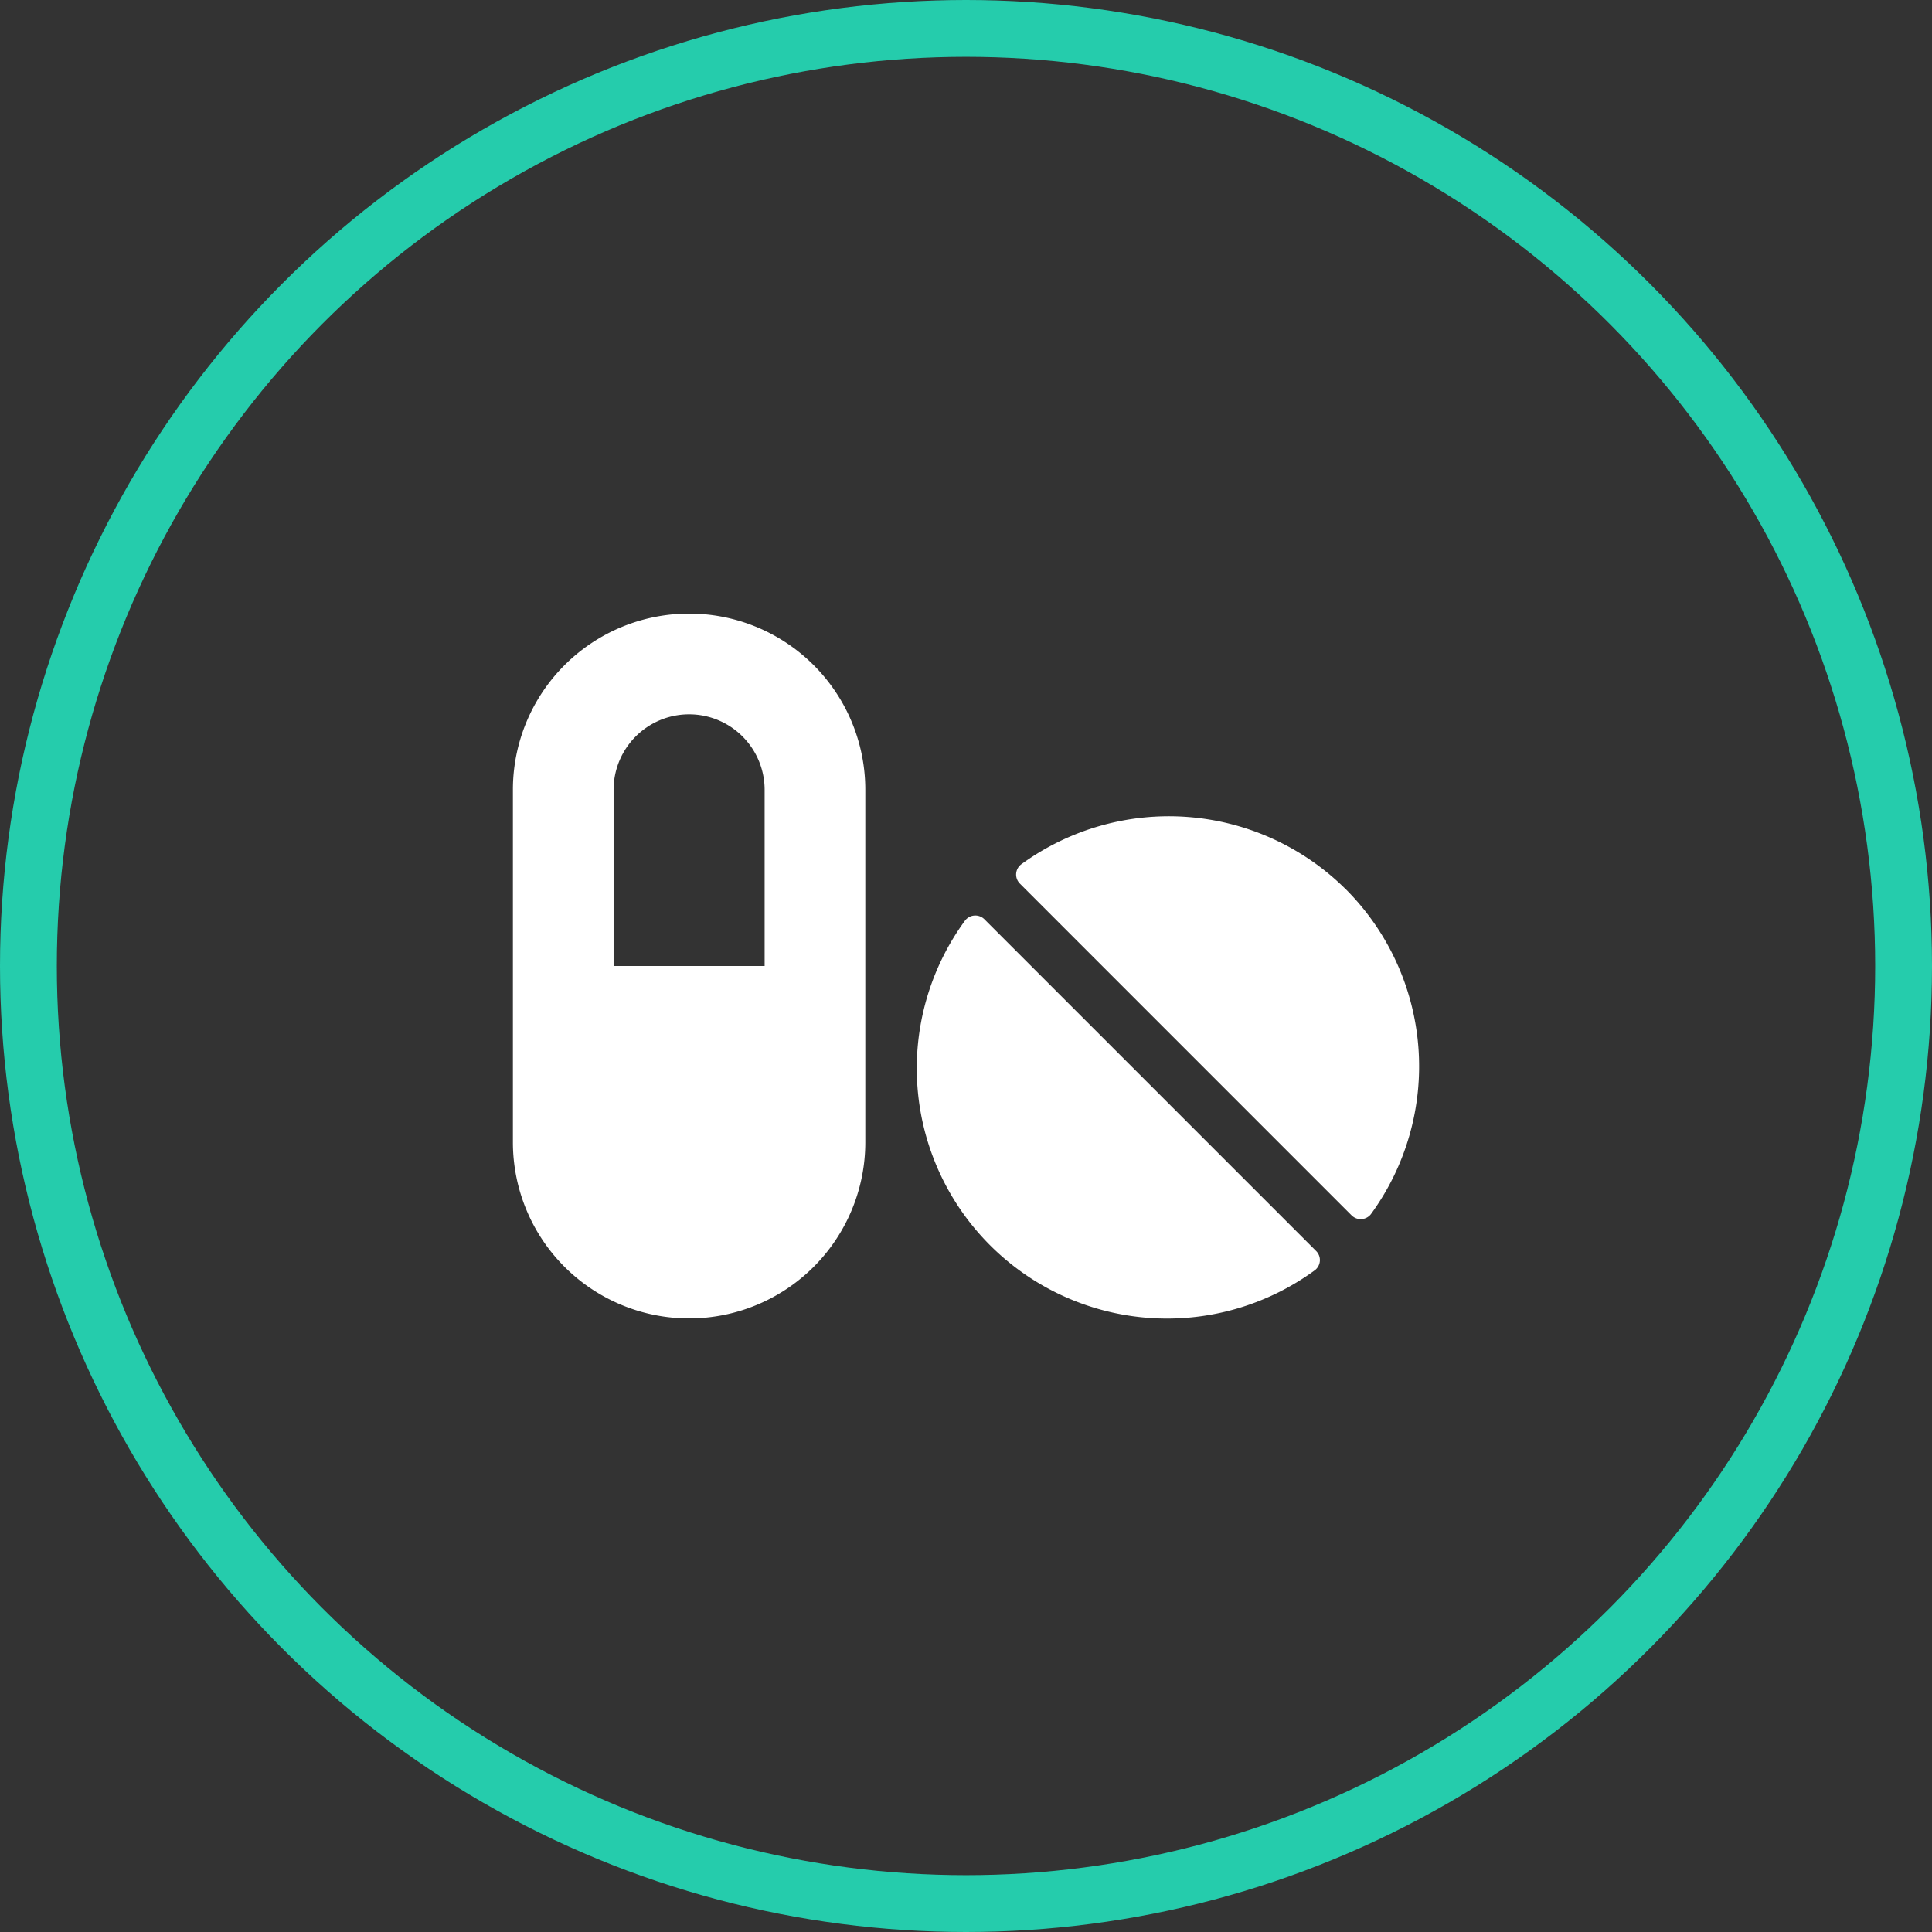 <svg xmlns="http://www.w3.org/2000/svg" width="136" height="136" viewBox="0 0 136 136"><rect x="0" y="0" width="136" height="136" fill="#333333" stroke="none"/><g id="Groupe_432" data-name="Groupe 432" transform="translate(-121 -4661)"><g id="Ellipse_28" data-name="Ellipse 28" transform="translate(121 4661)" fill="none" stroke="#25ccac" stroke-width="4"><circle cx="68" cy="68" r="68" stroke="none"></circle><circle cx="68" cy="68" r="66" fill="none"></circle></g><path id="Icon_awesome-pills" data-name="Icon awesome-pills" d="M12.4,2.25A12.4,12.4,0,0,0,0,14.654V39.461a12.4,12.4,0,0,0,24.807,0V14.654A12.4,12.4,0,0,0,12.4,2.25ZM17.72,27.057H7.088v-12.4a5.316,5.316,0,0,1,10.632,0Zm15.471-3.289a.91.91,0,0,0-1.362.089A17.616,17.616,0,0,0,56.448,48.476a.9.9,0,0,0,.089-1.362Zm25.45-2.1A17.657,17.657,0,0,0,35.782,19.9a.9.9,0,0,0-.089,1.362L59.039,44.611a.91.91,0,0,0,1.362-.089A17.643,17.643,0,0,0,58.641,21.664Z" transform="translate(157.105 4701.943)" fill="#fff"></path></g></svg>